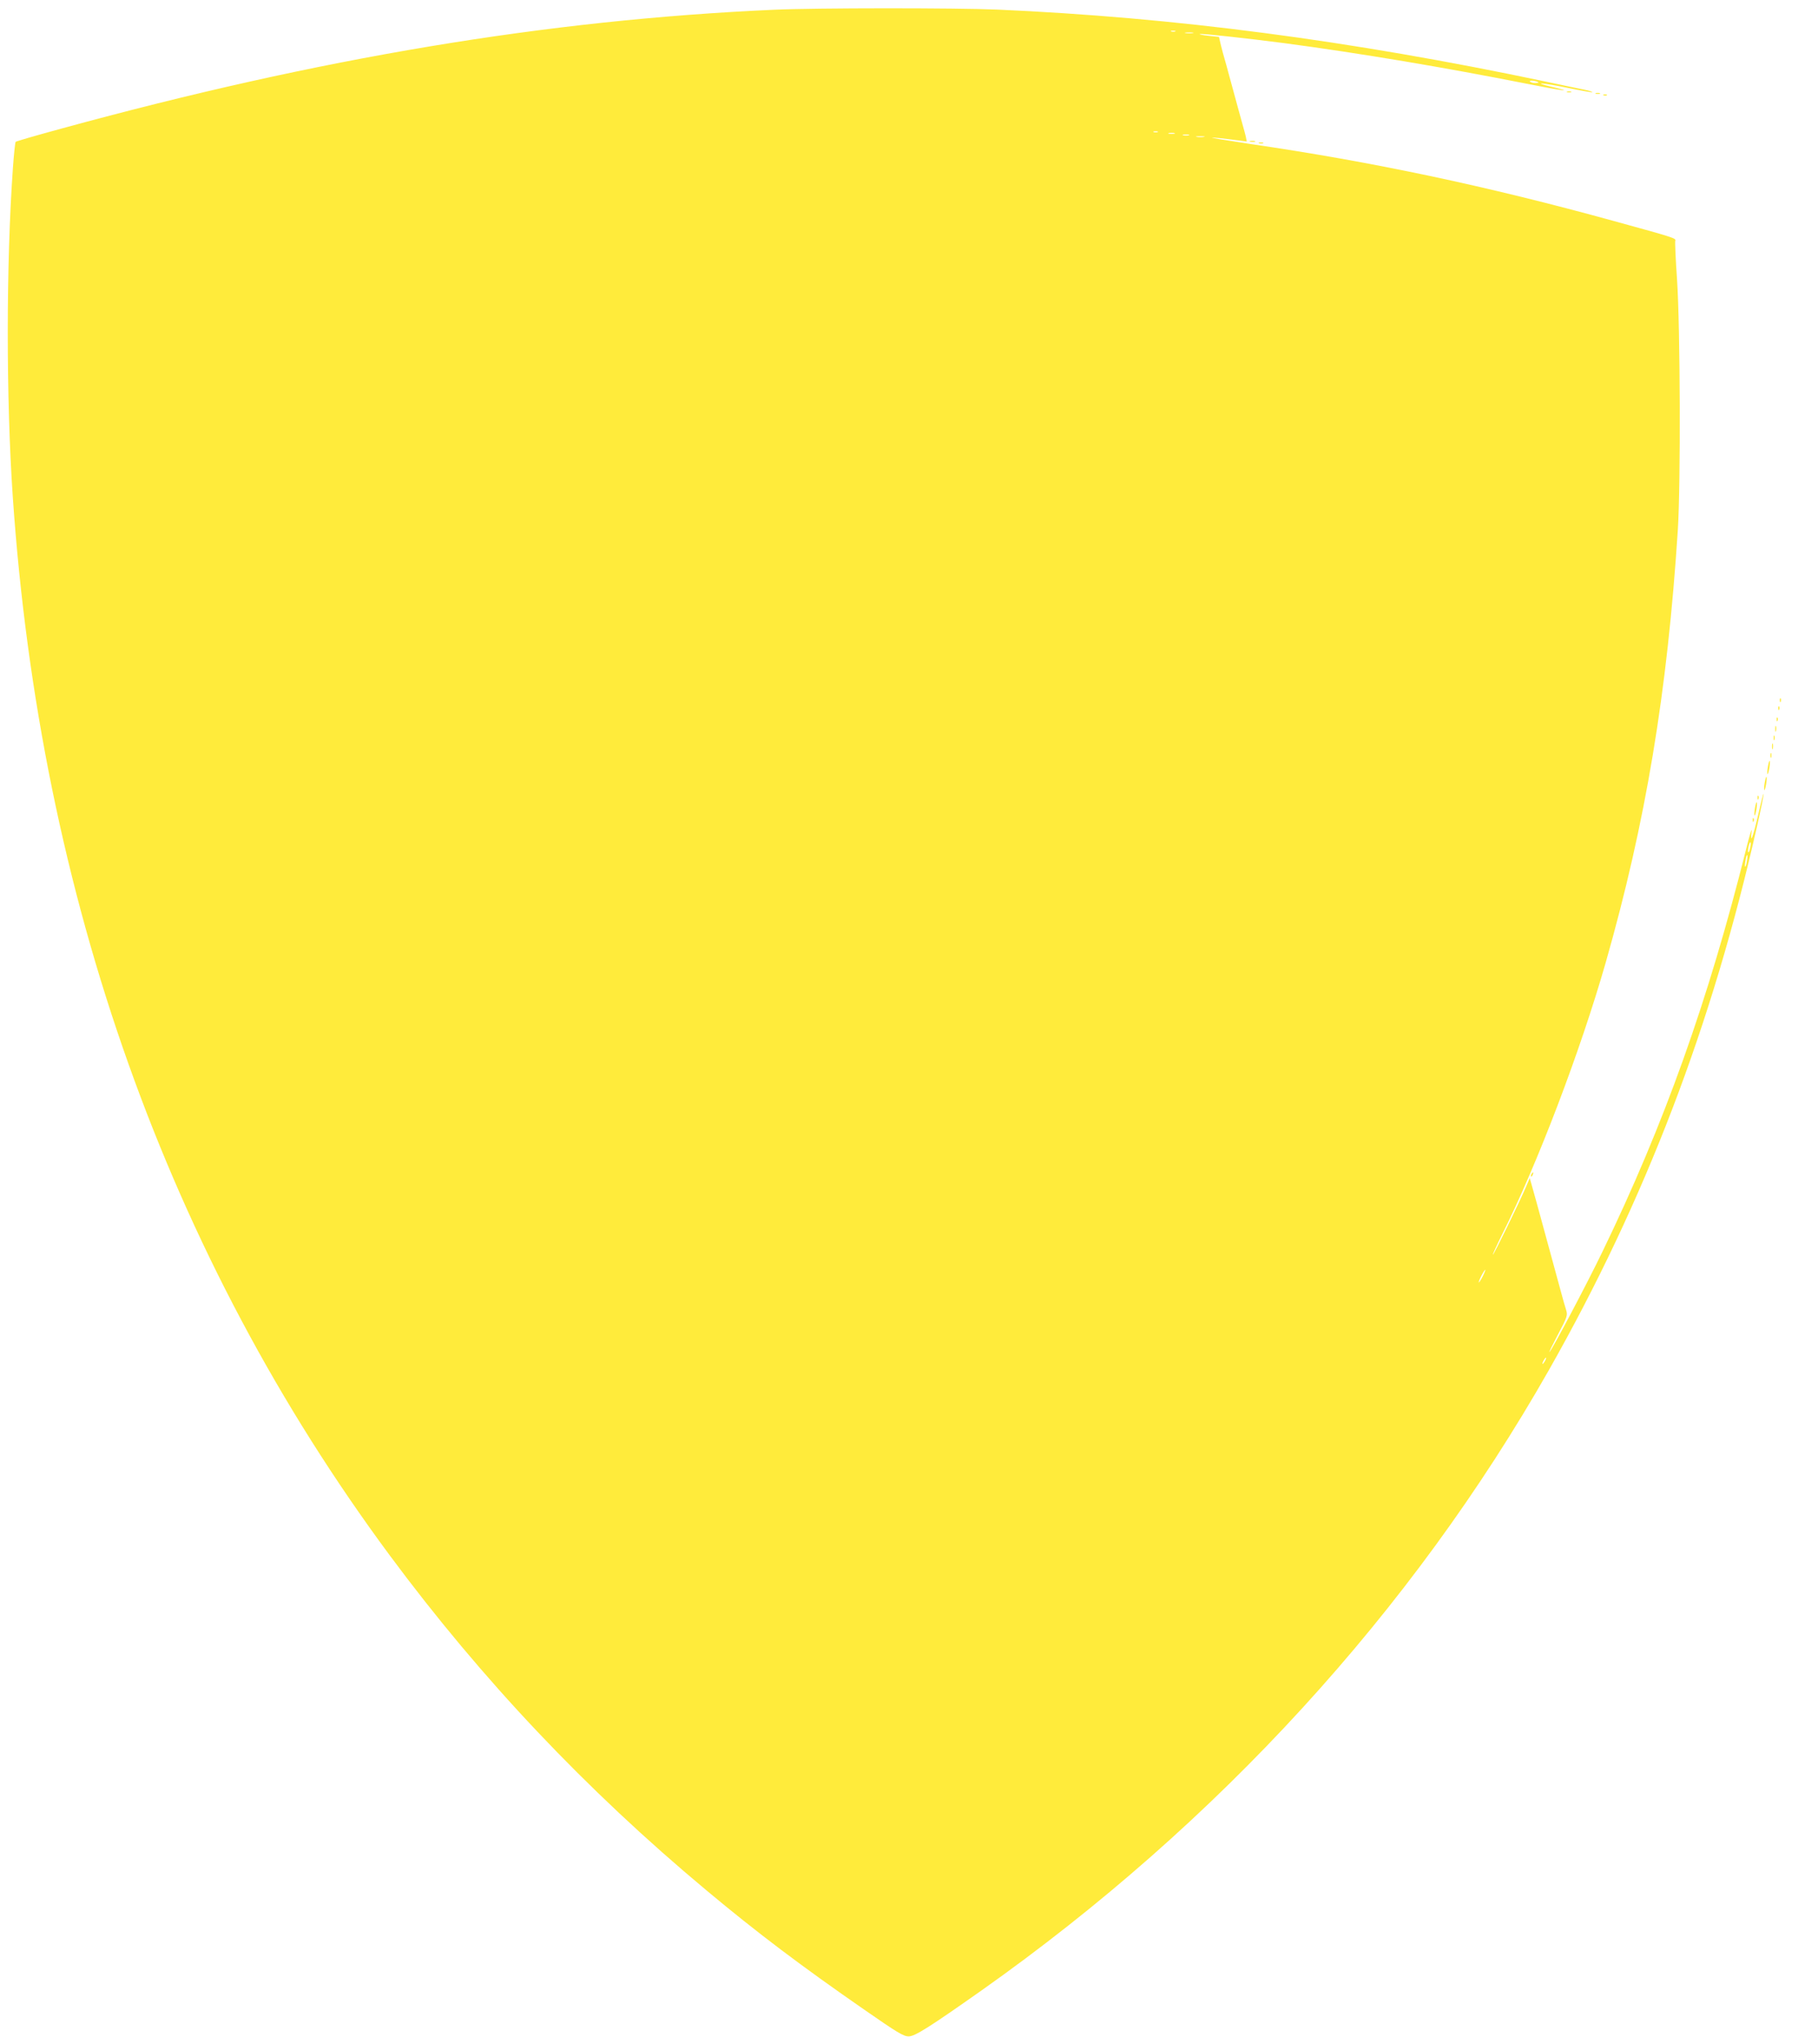 <?xml version="1.0" standalone="no"?>
<!DOCTYPE svg PUBLIC "-//W3C//DTD SVG 20010904//EN"
 "http://www.w3.org/TR/2001/REC-SVG-20010904/DTD/svg10.dtd">
<svg version="1.0" xmlns="http://www.w3.org/2000/svg"
 width="1139pt" height="1280pt" viewBox="0 0 1139 1280"
 preserveAspectRatio="xMidYMid meet">
<g transform="translate(0,1280) scale(0.1,-0.1)"
fill="#ffeb3b" stroke="none">
<path d="M4850 12739 c-1419 -63 -2846 -301 -4465 -744 -154 -42 -283 -79
-287 -83 -3 -4 -11 -77 -17 -162 -43 -605 -43 -1445 -1 -2060 172 -2506 974
-4756 2363 -6630 574 -774 1229 -1467 1982 -2095 317 -265 597 -476 990 -748
206 -143 245 -167 278 -167 39 0 129 57 457 288 1479 1045 2695 2374 3553
3882 604 1064 1026 2165 1307 3416 22 97 40 184 39 193 0 9 -15 -48 -33 -127
-34 -147 -52 -194 -42 -107 3 28 -12 -22 -34 -110 -237 -948 -513 -1723 -902
-2525 -95 -197 -312 -607 -330 -625 -6 -5 18 43 52 108 60 113 62 121 52 155
-7 21 -21 71 -32 112 -11 41 -25 91 -30 110 -5 19 -19 69 -30 110 -11 41 -25
91 -30 110 -5 19 -19 69 -30 110 -27 101 -37 134 -58 210 l-18 64 -23 -54
c-38 -90 -204 -430 -208 -426 -2 2 24 59 58 127 221 441 490 1148 648 1699
252 882 387 1693 453 2715 18 289 15 1260 -5 1563 -9 129 -14 239 -11 246 5
14 -16 21 -381 121 -797 220 -1516 372 -2285 484 -146 22 -251 39 -235 39 17
1 72 -5 123 -12 l93 -12 -6 31 c-4 16 -11 44 -16 60 -5 17 -18 64 -29 105 -11
41 -25 91 -30 110 -5 19 -19 69 -30 110 -11 41 -24 89 -29 105 -5 17 -15 53
-22 82 l-12 52 -66 7 c-36 4 -61 9 -54 11 12 4 289 -26 528 -57 481 -64 1003
-152 1524 -255 222 -44 304 -55 155 -19 -135 31 -60 27 97 -6 83 -17 153 -30
155 -27 3 2 -19 9 -48 15 -29 6 -141 29 -248 52 -1227 258 -2320 401 -3433
450 -260 11 -1135 11 -1397 -1z m2513 -136 c-7 -2 -19 -2 -25 0 -7 3 -2 5 12
5 14 0 19 -2 13 -5z m110 -10 c-13 -2 -33 -2 -45 0 -13 2 -3 4 22 4 25 0 35
-2 23 -4z m2166 -309 c2 -2 -7 -4 -22 -4 -14 0 -29 5 -32 10 -6 10 42 4 54 -6z
m-2386 -311 c-7 -2 -19 -2 -25 0 -7 3 -2 5 12 5 14 0 19 -2 13 -5z m105 -10
c-10 -2 -26 -2 -35 0 -10 3 -2 5 17 5 19 0 27 -2 18 -5z m90 -10 c-10 -2 -26
-2 -35 0 -10 3 -2 5 17 5 19 0 27 -2 18 -5z m95 -10 c-13 -2 -33 -2 -45 0 -13
2 -3 4 22 4 25 0 35 -2 23 -4z m3422 -4453 c-4 -17 -9 -29 -12 -26 -3 2 -2 19
2 36 4 17 9 29 12 26 3 -2 2 -19 -2 -36z m-21 -84 c-3 -21 -8 -35 -11 -32 -2
2 -1 20 3 40 3 21 8 35 11 32 2 -2 1 -20 -3 -40z m-1654 -2596 c-11 -22 -23
-40 -25 -40 -3 0 4 18 15 40 11 22 23 40 25 40 3 0 -4 -18 -15 -40z m390 -530
c-6 -11 -13 -20 -16 -20 -2 0 0 9 6 20 6 11 13 20 16 20 2 0 0 -9 -6 -20z"/>
<path d="M9818 12223 c6 -2 18 -2 25 0 6 3 1 5 -13 5 -14 0 -19 -2 -12 -5z"/>
<path d="M9998 12213 c6 -2 18 -2 25 0 6 3 1 5 -13 5 -14 0 -19 -2 -12 -5z"/>
<path d="M10048 12203 c7 -3 16 -2 19 1 4 3 -2 6 -13 5 -11 0 -14 -3 -6 -6z"/>
<path d="M7833 11913 c9 -2 23 -2 30 0 6 3 -1 5 -18 5 -16 0 -22 -2 -12 -5z"/>
<path d="M7888 11903 c6 -2 18 -2 25 0 6 3 1 5 -13 5 -14 0 -19 -2 -12 -5z"/>
<path d="M11151 8414 c0 -11 3 -14 6 -6 3 7 2 16 -1 19 -3 4 -6 -2 -5 -13z"/>
<path d="M11141 8364 c0 -11 3 -14 6 -6 3 7 2 16 -1 19 -3 4 -6 -2 -5 -13z"/>
<path d="M11131 8294 c0 -11 3 -14 6 -6 3 7 2 16 -1 19 -3 4 -6 -2 -5 -13z"/>
<path d="M11122 8235 c0 -16 2 -22 5 -12 2 9 2 23 0 30 -3 6 -5 -1 -5 -18z"/>
<path d="M11112 8180 c0 -14 2 -19 5 -12 2 6 2 18 0 25 -3 6 -5 1 -5 -13z"/>
<path d="M11102 8125 c0 -16 2 -22 5 -12 2 9 2 23 0 30 -3 6 -5 -1 -5 -18z"/>
<path d="M11092 8070 c0 -14 2 -19 5 -12 2 6 2 18 0 25 -3 6 -5 1 -5 -13z"/>
<path d="M11076 7999 c-4 -23 -5 -44 -2 -46 2 -2 7 14 11 37 4 23 5 43 2 46
-2 3 -7 -14 -11 -37z"/>
<path d="M11056 7899 c-4 -23 -5 -44 -2 -46 2 -2 7 14 11 37 4 23 5 43 2 46
-2 3 -7 -14 -11 -37z"/>
<path d="M11011 7804 c0 -11 3 -14 6 -6 3 7 2 16 -1 19 -3 4 -6 -2 -5 -13z"/>
<path d="M10995 7740 c-4 -23 -5 -43 -2 -46 2 -3 7 14 11 37 4 23 5 44 2 46
-2 2 -7 -14 -11 -37z"/>
<path d="M10981 7664 c0 -11 3 -14 6 -6 3 7 2 16 -1 19 -3 4 -6 -2 -5 -13z"/>
<path d="M9595 5449 c-4 -6 -5 -12 -2 -15 2 -3 7 2 10 11 7 17 1 20 -8 4z"/>
</g>
</svg>

